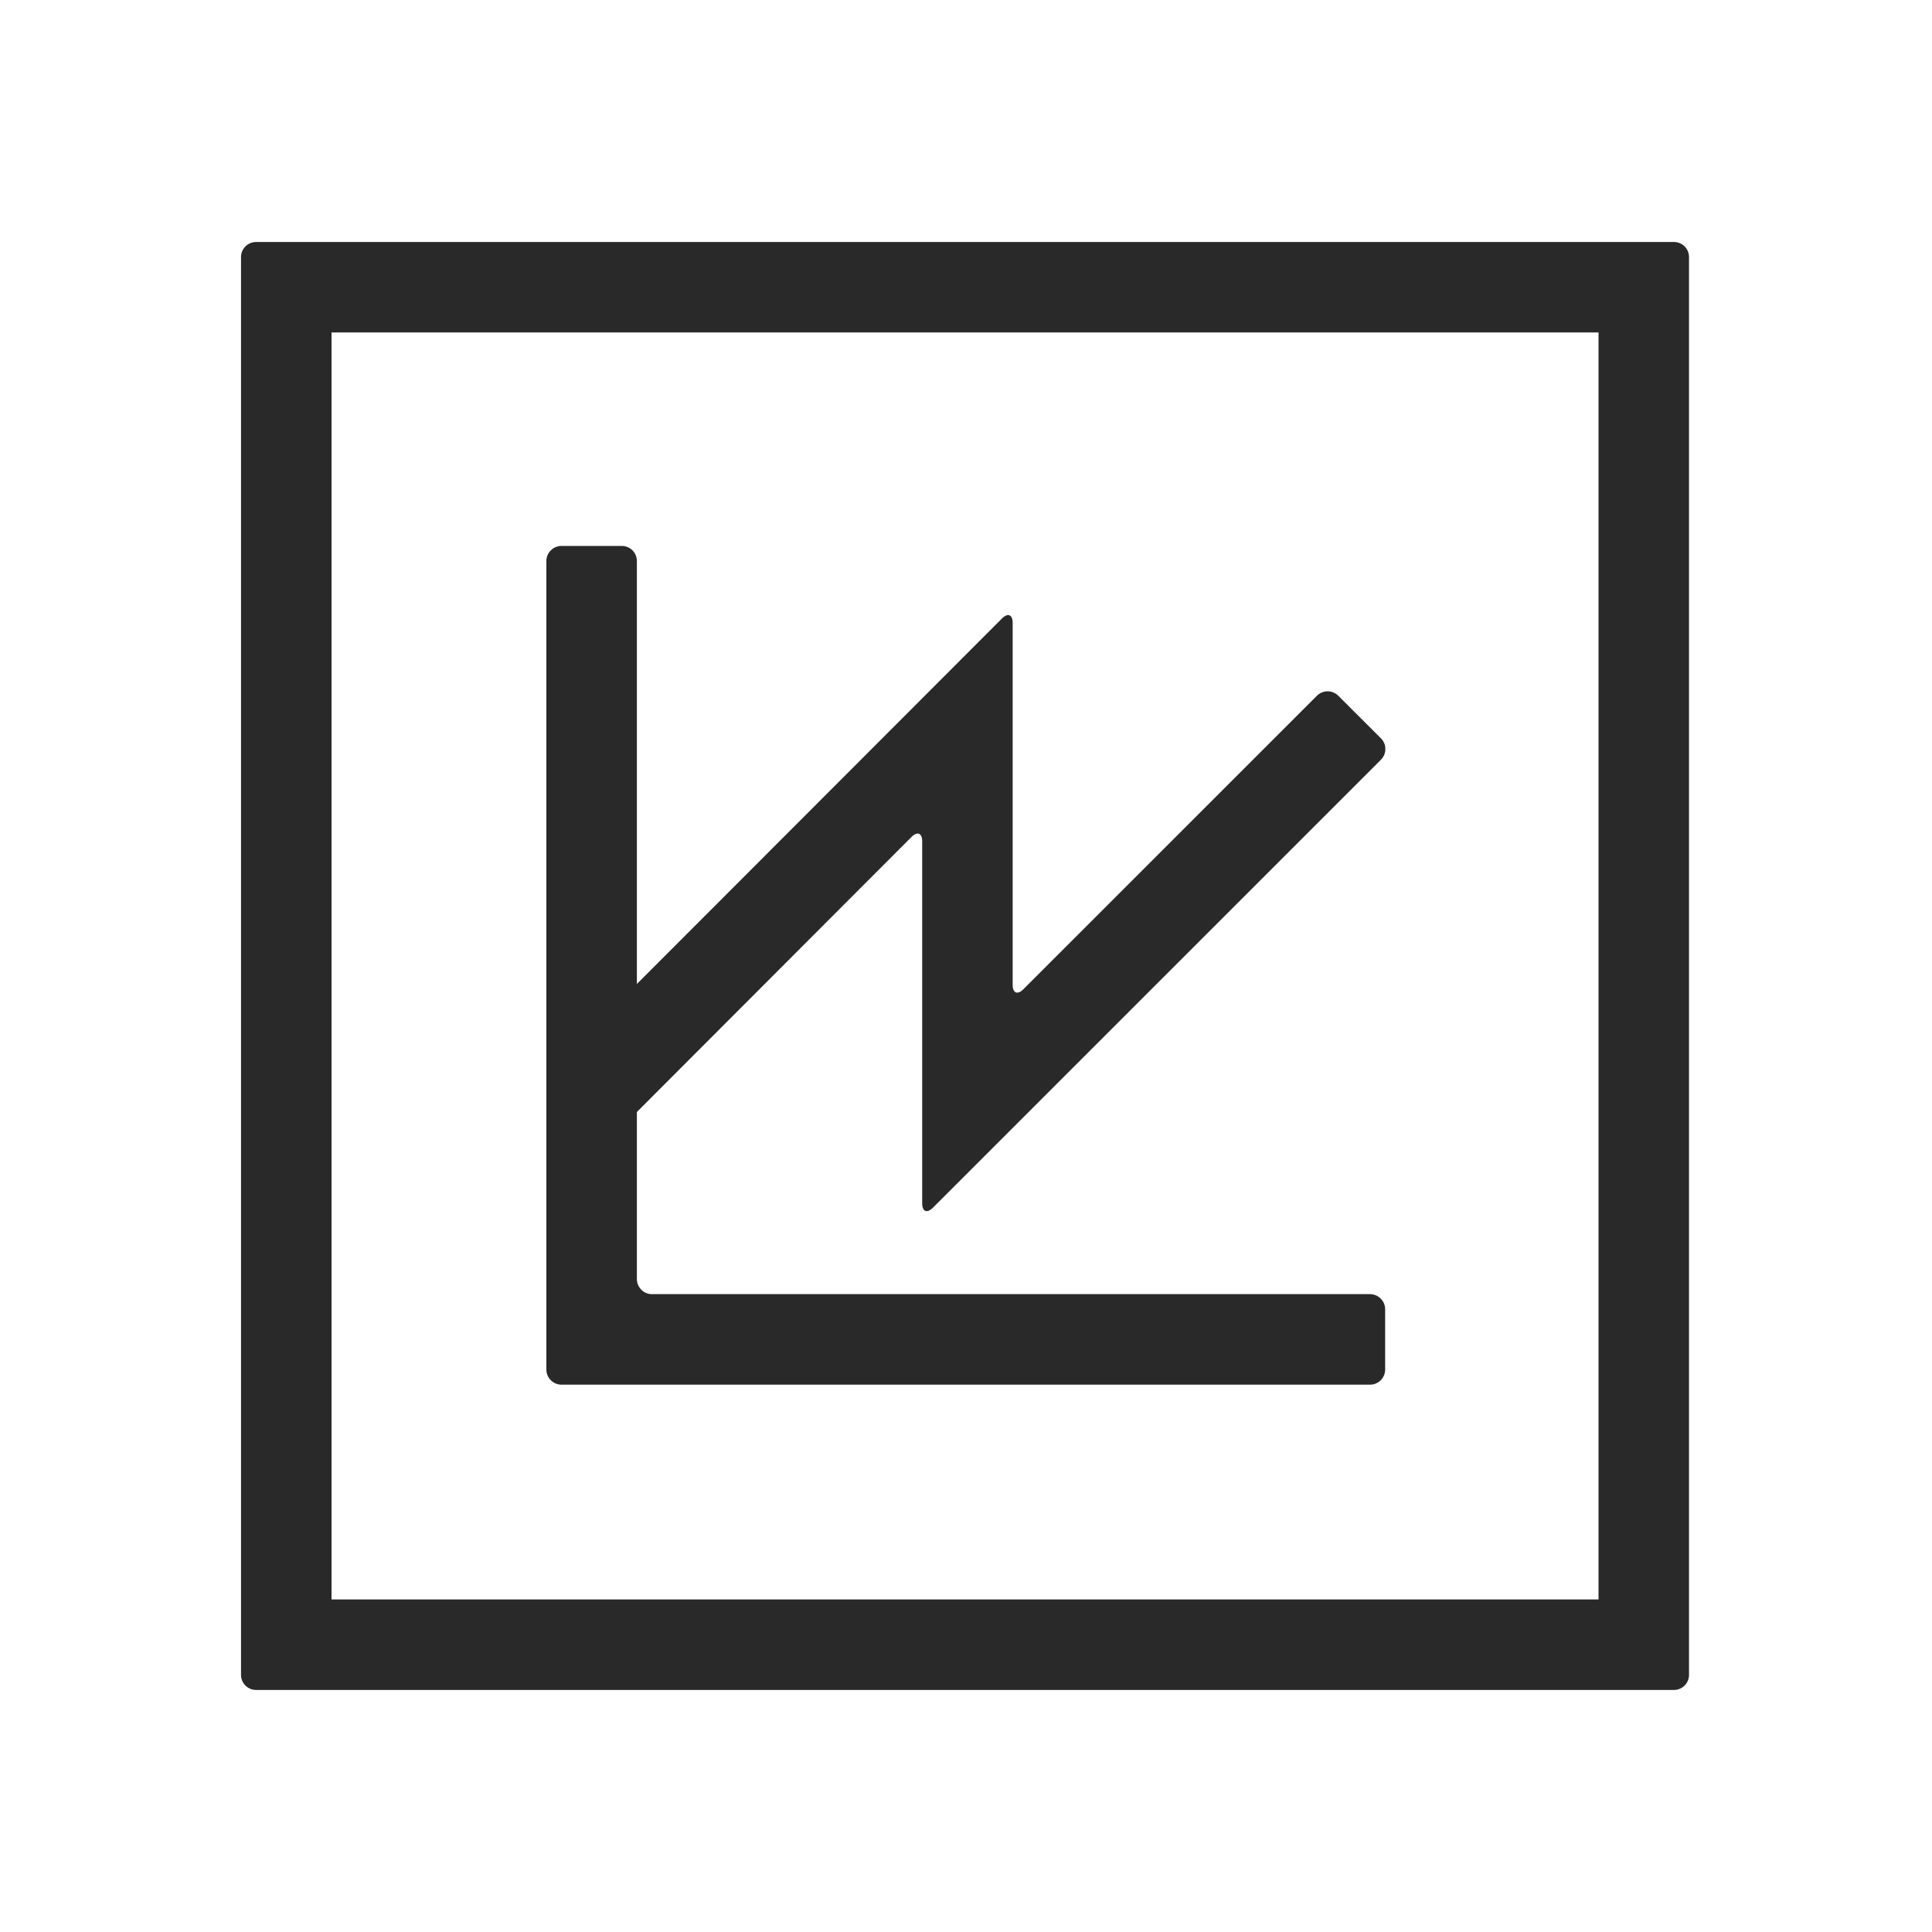 <svg width="40" height="40" viewBox="0 0 40 40" fill="none" xmlns="http://www.w3.org/2000/svg">
<path d="M33.096 6.883V33.115H6.864V6.883H33.096ZM34.657 5.01H5.303C5.22 5.01 5.14 5.043 5.082 5.101C5.023 5.16 4.99 5.239 4.99 5.322V34.677C4.99 34.76 5.023 34.839 5.082 34.898C5.14 34.956 5.22 34.989 5.303 34.989H34.657C34.74 34.989 34.819 34.956 34.878 34.898C34.937 34.839 34.969 34.76 34.969 34.677V5.322C34.969 5.239 34.937 5.16 34.878 5.101C34.819 5.043 34.74 5.01 34.657 5.01Z" fill="#292929"/>
<path d="M28.678 28.356C28.678 28.439 28.645 28.518 28.586 28.577C28.528 28.635 28.448 28.668 28.366 28.668H11.625C11.542 28.668 11.463 28.635 11.404 28.577C11.345 28.518 11.312 28.439 11.312 28.356V11.615C11.312 11.532 11.345 11.453 11.404 11.394C11.463 11.336 11.542 11.303 11.625 11.303H12.874C12.957 11.303 13.036 11.336 13.095 11.394C13.153 11.453 13.186 11.532 13.186 11.615V26.482C13.186 26.523 13.194 26.564 13.21 26.602C13.226 26.64 13.249 26.674 13.278 26.703C13.307 26.732 13.341 26.755 13.379 26.771C13.417 26.786 13.457 26.794 13.498 26.794H28.366C28.407 26.794 28.447 26.802 28.485 26.818C28.523 26.834 28.557 26.857 28.586 26.886C28.615 26.915 28.638 26.949 28.654 26.987C28.67 27.025 28.678 27.066 28.678 27.107V28.356Z" fill="#292929"/>
<path d="M11.523 22.037C11.494 22.066 11.471 22.1 11.455 22.138C11.44 22.176 11.432 22.216 11.432 22.258C11.432 22.299 11.44 22.339 11.455 22.377C11.471 22.415 11.494 22.45 11.523 22.479L12.406 23.361C12.465 23.42 12.544 23.453 12.627 23.453C12.71 23.453 12.789 23.42 12.848 23.361L18.872 17.328C18.993 17.206 19.093 17.247 19.093 17.419V24.914C19.093 25.086 19.192 25.127 19.314 25.005L28.591 15.729C28.62 15.7 28.643 15.665 28.659 15.627C28.674 15.589 28.682 15.549 28.682 15.508C28.682 15.466 28.674 15.426 28.659 15.388C28.643 15.35 28.62 15.316 28.591 15.287L27.707 14.404C27.649 14.346 27.569 14.313 27.487 14.313C27.404 14.313 27.324 14.346 27.266 14.404L21.187 20.482C21.066 20.603 20.966 20.562 20.966 20.39V12.896C20.966 12.724 20.867 12.683 20.746 12.804L11.523 22.037Z" fill="#292929"/>
</svg>
